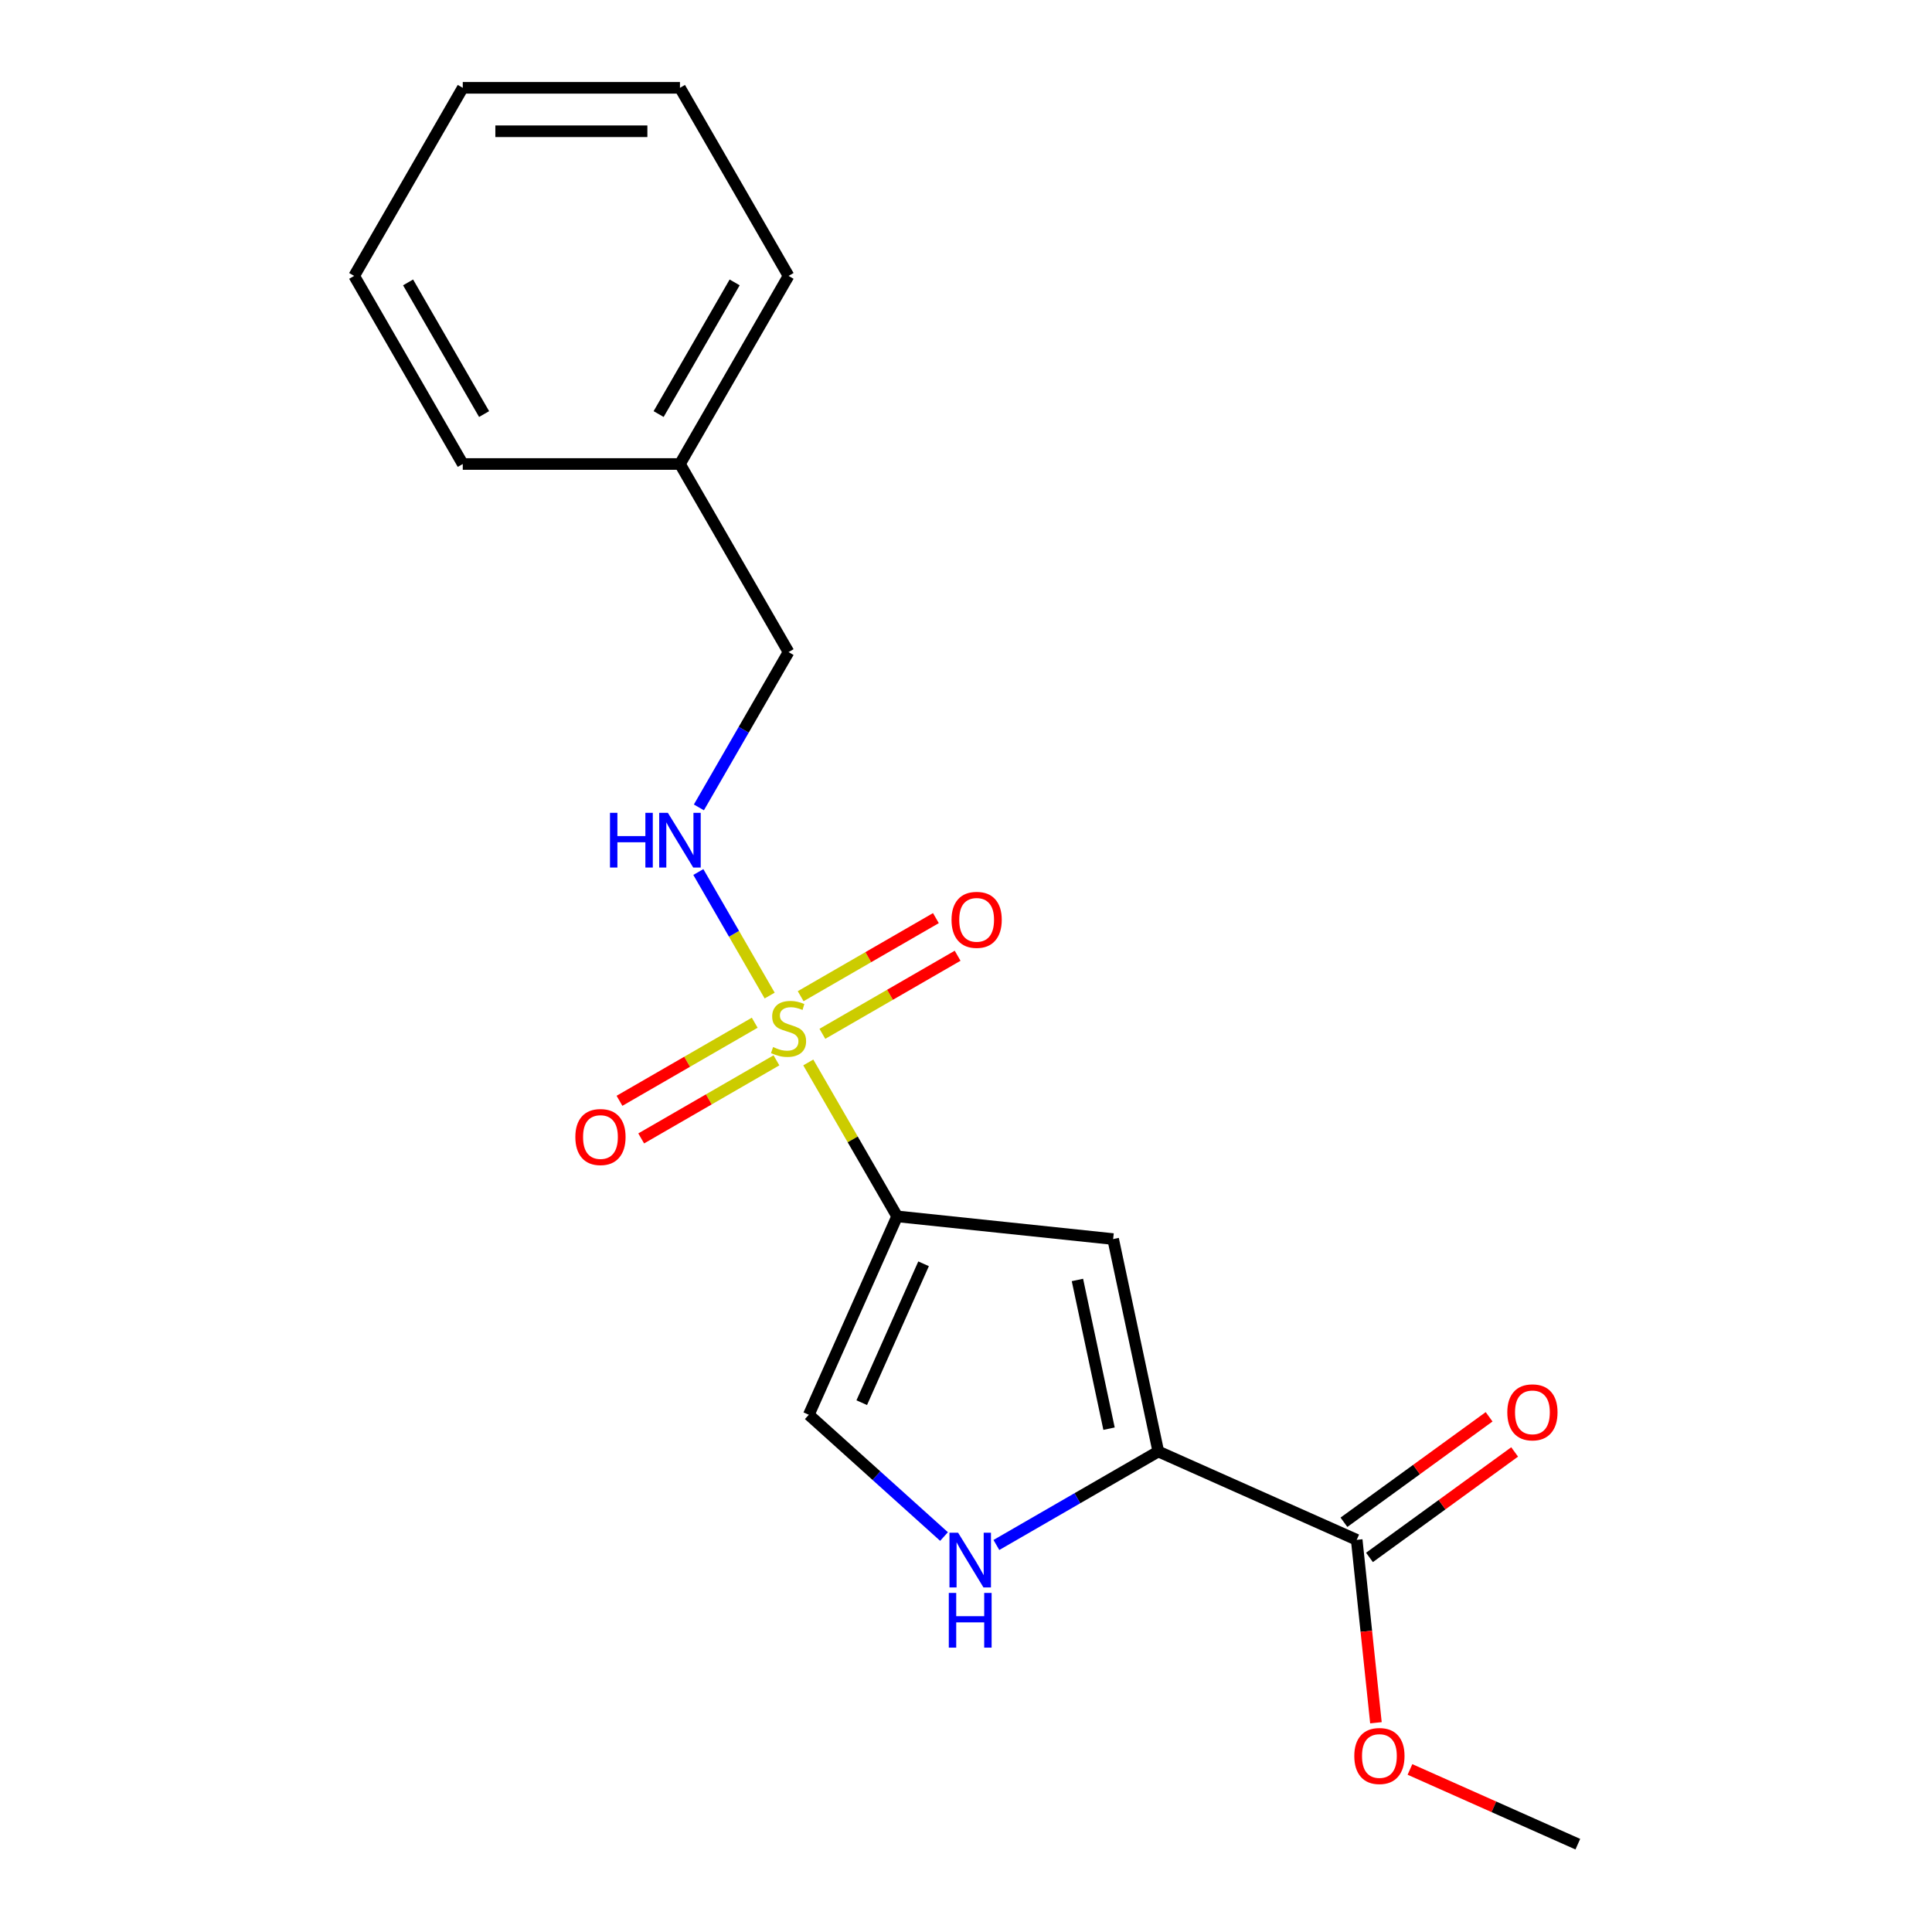 <?xml version='1.0' encoding='iso-8859-1'?>
<svg version='1.1' baseProfile='full'
              xmlns='http://www.w3.org/2000/svg'
                      xmlns:rdkit='http://www.rdkit.org/xml'
                      xmlns:xlink='http://www.w3.org/1999/xlink'
                  xml:space='preserve'
width='1000px' height='1000px' viewBox='0 0 1000 1000'>
<!-- END OF HEADER -->
<rect style='opacity:1.0;fill:#FFFFFF;stroke:none' width='1000' height='1000' x='0' y='0'> </rect>
<path class='bond-0' d='M 418.366,549.922 L 441.364,589.754' style='fill:none;fill-rule:evenodd;stroke:#CCCC00;stroke-width:6px;stroke-linecap:butt;stroke-linejoin:miter;stroke-opacity:1' />
<path class='bond-0' d='M 441.364,589.754 L 464.361,629.587' style='fill:none;fill-rule:evenodd;stroke:#000000;stroke-width:6px;stroke-linecap:butt;stroke-linejoin:miter;stroke-opacity:1' />
<path class='bond-5' d='M 398.378,515.301 L 379.919,483.329' style='fill:none;fill-rule:evenodd;stroke:#CCCC00;stroke-width:6px;stroke-linecap:butt;stroke-linejoin:miter;stroke-opacity:1' />
<path class='bond-5' d='M 379.919,483.329 L 361.46,451.358' style='fill:none;fill-rule:evenodd;stroke:#0000FF;stroke-width:6px;stroke-linecap:butt;stroke-linejoin:miter;stroke-opacity:1' />
<path class='bond-7' d='M 425.664,535.102 L 460.663,514.895' style='fill:none;fill-rule:evenodd;stroke:#CCCC00;stroke-width:6px;stroke-linecap:butt;stroke-linejoin:miter;stroke-opacity:1' />
<path class='bond-7' d='M 460.663,514.895 L 495.662,494.689' style='fill:none;fill-rule:evenodd;stroke:#FF0000;stroke-width:6px;stroke-linecap:butt;stroke-linejoin:miter;stroke-opacity:1' />
<path class='bond-7' d='M 414.422,515.631 L 449.421,495.424' style='fill:none;fill-rule:evenodd;stroke:#CCCC00;stroke-width:6px;stroke-linecap:butt;stroke-linejoin:miter;stroke-opacity:1' />
<path class='bond-7' d='M 449.421,495.424 L 484.42,475.218' style='fill:none;fill-rule:evenodd;stroke:#FF0000;stroke-width:6px;stroke-linecap:butt;stroke-linejoin:miter;stroke-opacity:1' />
<path class='bond-8' d='M 390.642,529.361 L 355.643,549.567' style='fill:none;fill-rule:evenodd;stroke:#CCCC00;stroke-width:6px;stroke-linecap:butt;stroke-linejoin:miter;stroke-opacity:1' />
<path class='bond-8' d='M 355.643,549.567 L 320.644,569.774' style='fill:none;fill-rule:evenodd;stroke:#FF0000;stroke-width:6px;stroke-linecap:butt;stroke-linejoin:miter;stroke-opacity:1' />
<path class='bond-8' d='M 401.883,548.832 L 366.884,569.039' style='fill:none;fill-rule:evenodd;stroke:#CCCC00;stroke-width:6px;stroke-linecap:butt;stroke-linejoin:miter;stroke-opacity:1' />
<path class='bond-8' d='M 366.884,569.039 L 331.885,589.245' style='fill:none;fill-rule:evenodd;stroke:#FF0000;stroke-width:6px;stroke-linecap:butt;stroke-linejoin:miter;stroke-opacity:1' />
<path class='bond-1' d='M 464.361,629.587 L 576.162,641.338' style='fill:none;fill-rule:evenodd;stroke:#000000;stroke-width:6px;stroke-linecap:butt;stroke-linejoin:miter;stroke-opacity:1' />
<path class='bond-4' d='M 464.361,629.587 L 418.637,732.284' style='fill:none;fill-rule:evenodd;stroke:#000000;stroke-width:6px;stroke-linecap:butt;stroke-linejoin:miter;stroke-opacity:1' />
<path class='bond-4' d='M 478.042,654.136 L 446.035,726.024' style='fill:none;fill-rule:evenodd;stroke:#000000;stroke-width:6px;stroke-linecap:butt;stroke-linejoin:miter;stroke-opacity:1' />
<path class='bond-2' d='M 576.162,641.338 L 599.534,751.297' style='fill:none;fill-rule:evenodd;stroke:#000000;stroke-width:6px;stroke-linecap:butt;stroke-linejoin:miter;stroke-opacity:1' />
<path class='bond-2' d='M 557.675,662.506 L 574.036,739.478' style='fill:none;fill-rule:evenodd;stroke:#000000;stroke-width:6px;stroke-linecap:butt;stroke-linejoin:miter;stroke-opacity:1' />
<path class='bond-6' d='M 599.534,751.297 L 702.232,797.021' style='fill:none;fill-rule:evenodd;stroke:#000000;stroke-width:6px;stroke-linecap:butt;stroke-linejoin:miter;stroke-opacity:1' />
<path class='bond-19' d='M 599.534,751.297 L 557.632,775.49' style='fill:none;fill-rule:evenodd;stroke:#000000;stroke-width:6px;stroke-linecap:butt;stroke-linejoin:miter;stroke-opacity:1' />
<path class='bond-19' d='M 557.632,775.49 L 515.729,799.682' style='fill:none;fill-rule:evenodd;stroke:#0000FF;stroke-width:6px;stroke-linecap:butt;stroke-linejoin:miter;stroke-opacity:1' />
<path class='bond-3' d='M 488.628,795.305 L 453.633,763.794' style='fill:none;fill-rule:evenodd;stroke:#0000FF;stroke-width:6px;stroke-linecap:butt;stroke-linejoin:miter;stroke-opacity:1' />
<path class='bond-3' d='M 453.633,763.794 L 418.637,732.284' style='fill:none;fill-rule:evenodd;stroke:#000000;stroke-width:6px;stroke-linecap:butt;stroke-linejoin:miter;stroke-opacity:1' />
<path class='bond-10' d='M 361.743,417.906 L 384.948,377.713' style='fill:none;fill-rule:evenodd;stroke:#0000FF;stroke-width:6px;stroke-linecap:butt;stroke-linejoin:miter;stroke-opacity:1' />
<path class='bond-10' d='M 384.948,377.713 L 408.153,337.521' style='fill:none;fill-rule:evenodd;stroke:#000000;stroke-width:6px;stroke-linecap:butt;stroke-linejoin:miter;stroke-opacity:1' />
<path class='bond-9' d='M 708.839,806.116 L 746.407,778.821' style='fill:none;fill-rule:evenodd;stroke:#000000;stroke-width:6px;stroke-linecap:butt;stroke-linejoin:miter;stroke-opacity:1' />
<path class='bond-9' d='M 746.407,778.821 L 783.976,751.526' style='fill:none;fill-rule:evenodd;stroke:#FF0000;stroke-width:6px;stroke-linecap:butt;stroke-linejoin:miter;stroke-opacity:1' />
<path class='bond-9' d='M 695.624,787.926 L 733.192,760.632' style='fill:none;fill-rule:evenodd;stroke:#000000;stroke-width:6px;stroke-linecap:butt;stroke-linejoin:miter;stroke-opacity:1' />
<path class='bond-9' d='M 733.192,760.632 L 770.76,733.337' style='fill:none;fill-rule:evenodd;stroke:#FF0000;stroke-width:6px;stroke-linecap:butt;stroke-linejoin:miter;stroke-opacity:1' />
<path class='bond-11' d='M 702.232,797.021 L 707.207,844.356' style='fill:none;fill-rule:evenodd;stroke:#000000;stroke-width:6px;stroke-linecap:butt;stroke-linejoin:miter;stroke-opacity:1' />
<path class='bond-11' d='M 707.207,844.356 L 712.182,891.691' style='fill:none;fill-rule:evenodd;stroke:#FF0000;stroke-width:6px;stroke-linecap:butt;stroke-linejoin:miter;stroke-opacity:1' />
<path class='bond-12' d='M 408.153,337.521 L 351.945,240.165' style='fill:none;fill-rule:evenodd;stroke:#000000;stroke-width:6px;stroke-linecap:butt;stroke-linejoin:miter;stroke-opacity:1' />
<path class='bond-13' d='M 729.793,915.861 L 773.236,935.203' style='fill:none;fill-rule:evenodd;stroke:#FF0000;stroke-width:6px;stroke-linecap:butt;stroke-linejoin:miter;stroke-opacity:1' />
<path class='bond-13' d='M 773.236,935.203 L 816.68,954.545' style='fill:none;fill-rule:evenodd;stroke:#000000;stroke-width:6px;stroke-linecap:butt;stroke-linejoin:miter;stroke-opacity:1' />
<path class='bond-14' d='M 351.945,240.165 L 408.153,142.81' style='fill:none;fill-rule:evenodd;stroke:#000000;stroke-width:6px;stroke-linecap:butt;stroke-linejoin:miter;stroke-opacity:1' />
<path class='bond-14' d='M 340.905,214.32 L 380.251,146.172' style='fill:none;fill-rule:evenodd;stroke:#000000;stroke-width:6px;stroke-linecap:butt;stroke-linejoin:miter;stroke-opacity:1' />
<path class='bond-15' d='M 351.945,240.165 L 239.528,240.165' style='fill:none;fill-rule:evenodd;stroke:#000000;stroke-width:6px;stroke-linecap:butt;stroke-linejoin:miter;stroke-opacity:1' />
<path class='bond-16' d='M 408.153,142.81 L 351.945,45.455' style='fill:none;fill-rule:evenodd;stroke:#000000;stroke-width:6px;stroke-linecap:butt;stroke-linejoin:miter;stroke-opacity:1' />
<path class='bond-17' d='M 239.528,240.165 L 183.32,142.81' style='fill:none;fill-rule:evenodd;stroke:#000000;stroke-width:6px;stroke-linecap:butt;stroke-linejoin:miter;stroke-opacity:1' />
<path class='bond-17' d='M 250.568,214.32 L 211.223,146.172' style='fill:none;fill-rule:evenodd;stroke:#000000;stroke-width:6px;stroke-linecap:butt;stroke-linejoin:miter;stroke-opacity:1' />
<path class='bond-20' d='M 351.945,45.455 L 239.528,45.455' style='fill:none;fill-rule:evenodd;stroke:#000000;stroke-width:6px;stroke-linecap:butt;stroke-linejoin:miter;stroke-opacity:1' />
<path class='bond-20' d='M 335.082,67.938 L 256.391,67.938' style='fill:none;fill-rule:evenodd;stroke:#000000;stroke-width:6px;stroke-linecap:butt;stroke-linejoin:miter;stroke-opacity:1' />
<path class='bond-18' d='M 183.32,142.81 L 239.528,45.455' style='fill:none;fill-rule:evenodd;stroke:#000000;stroke-width:6px;stroke-linecap:butt;stroke-linejoin:miter;stroke-opacity:1' />
<path  class='atom-0' d='M 400.153 541.951
Q 400.473 542.071, 401.793 542.631
Q 403.113 543.191, 404.553 543.551
Q 406.033 543.871, 407.473 543.871
Q 410.153 543.871, 411.713 542.591
Q 413.273 541.271, 413.273 538.991
Q 413.273 537.431, 412.473 536.471
Q 411.713 535.511, 410.513 534.991
Q 409.313 534.471, 407.313 533.871
Q 404.793 533.111, 403.273 532.391
Q 401.793 531.671, 400.713 530.151
Q 399.673 528.631, 399.673 526.071
Q 399.673 522.511, 402.073 520.311
Q 404.513 518.111, 409.313 518.111
Q 412.593 518.111, 416.313 519.671
L 415.393 522.751
Q 411.993 521.351, 409.433 521.351
Q 406.673 521.351, 405.153 522.511
Q 403.633 523.631, 403.673 525.591
Q 403.673 527.111, 404.433 528.031
Q 405.233 528.951, 406.353 529.471
Q 407.513 529.991, 409.433 530.591
Q 411.993 531.391, 413.513 532.191
Q 415.033 532.991, 416.113 534.631
Q 417.233 536.231, 417.233 538.991
Q 417.233 542.911, 414.593 545.031
Q 411.993 547.111, 407.633 547.111
Q 405.113 547.111, 403.193 546.551
Q 401.313 546.031, 399.073 545.111
L 400.153 541.951
' fill='#CCCC00'/>
<path  class='atom-4' d='M 495.919 793.345
L 505.199 808.345
Q 506.119 809.825, 507.599 812.505
Q 509.079 815.185, 509.159 815.345
L 509.159 793.345
L 512.919 793.345
L 512.919 821.665
L 509.039 821.665
L 499.079 805.265
Q 497.919 803.345, 496.679 801.145
Q 495.479 798.945, 495.119 798.265
L 495.119 821.665
L 491.439 821.665
L 491.439 793.345
L 495.919 793.345
' fill='#0000FF'/>
<path  class='atom-4' d='M 491.099 824.497
L 494.939 824.497
L 494.939 836.537
L 509.419 836.537
L 509.419 824.497
L 513.259 824.497
L 513.259 852.817
L 509.419 852.817
L 509.419 839.737
L 494.939 839.737
L 494.939 852.817
L 491.099 852.817
L 491.099 824.497
' fill='#0000FF'/>
<path  class='atom-6' d='M 315.725 420.716
L 319.565 420.716
L 319.565 432.756
L 334.045 432.756
L 334.045 420.716
L 337.885 420.716
L 337.885 449.036
L 334.045 449.036
L 334.045 435.956
L 319.565 435.956
L 319.565 449.036
L 315.725 449.036
L 315.725 420.716
' fill='#0000FF'/>
<path  class='atom-6' d='M 345.685 420.716
L 354.965 435.716
Q 355.885 437.196, 357.365 439.876
Q 358.845 442.556, 358.925 442.716
L 358.925 420.716
L 362.685 420.716
L 362.685 449.036
L 358.805 449.036
L 348.845 432.636
Q 347.685 430.716, 346.445 428.516
Q 345.245 426.316, 344.885 425.636
L 344.885 449.036
L 341.205 449.036
L 341.205 420.716
L 345.685 420.716
' fill='#0000FF'/>
<path  class='atom-8' d='M 492.508 476.103
Q 492.508 469.303, 495.868 465.503
Q 499.228 461.703, 505.508 461.703
Q 511.788 461.703, 515.148 465.503
Q 518.508 469.303, 518.508 476.103
Q 518.508 482.983, 515.108 486.903
Q 511.708 490.783, 505.508 490.783
Q 499.268 490.783, 495.868 486.903
Q 492.508 483.023, 492.508 476.103
M 505.508 487.583
Q 509.828 487.583, 512.148 484.703
Q 514.508 481.783, 514.508 476.103
Q 514.508 470.543, 512.148 467.743
Q 509.828 464.903, 505.508 464.903
Q 501.188 464.903, 498.828 467.703
Q 496.508 470.503, 496.508 476.103
Q 496.508 481.823, 498.828 484.703
Q 501.188 487.583, 505.508 487.583
' fill='#FF0000'/>
<path  class='atom-9' d='M 297.798 588.52
Q 297.798 581.72, 301.158 577.92
Q 304.518 574.12, 310.798 574.12
Q 317.078 574.12, 320.438 577.92
Q 323.798 581.72, 323.798 588.52
Q 323.798 595.4, 320.398 599.32
Q 316.998 603.2, 310.798 603.2
Q 304.558 603.2, 301.158 599.32
Q 297.798 595.44, 297.798 588.52
M 310.798 600
Q 315.118 600, 317.438 597.12
Q 319.798 594.2, 319.798 588.52
Q 319.798 582.96, 317.438 580.16
Q 315.118 577.32, 310.798 577.32
Q 306.478 577.32, 304.118 580.12
Q 301.798 582.92, 301.798 588.52
Q 301.798 594.24, 304.118 597.12
Q 306.478 600, 310.798 600
' fill='#FF0000'/>
<path  class='atom-10' d='M 780.178 731.024
Q 780.178 724.224, 783.538 720.424
Q 786.898 716.624, 793.178 716.624
Q 799.458 716.624, 802.818 720.424
Q 806.178 724.224, 806.178 731.024
Q 806.178 737.904, 802.778 741.824
Q 799.378 745.704, 793.178 745.704
Q 786.938 745.704, 783.538 741.824
Q 780.178 737.944, 780.178 731.024
M 793.178 742.504
Q 797.498 742.504, 799.818 739.624
Q 802.178 736.704, 802.178 731.024
Q 802.178 725.464, 799.818 722.664
Q 797.498 719.824, 793.178 719.824
Q 788.858 719.824, 786.498 722.624
Q 784.178 725.424, 784.178 731.024
Q 784.178 736.744, 786.498 739.624
Q 788.858 742.504, 793.178 742.504
' fill='#FF0000'/>
<path  class='atom-12' d='M 700.982 908.902
Q 700.982 902.102, 704.342 898.302
Q 707.702 894.502, 713.982 894.502
Q 720.262 894.502, 723.622 898.302
Q 726.982 902.102, 726.982 908.902
Q 726.982 915.782, 723.582 919.702
Q 720.182 923.582, 713.982 923.582
Q 707.742 923.582, 704.342 919.702
Q 700.982 915.822, 700.982 908.902
M 713.982 920.382
Q 718.302 920.382, 720.622 917.502
Q 722.982 914.582, 722.982 908.902
Q 722.982 903.342, 720.622 900.542
Q 718.302 897.702, 713.982 897.702
Q 709.662 897.702, 707.302 900.502
Q 704.982 903.302, 704.982 908.902
Q 704.982 914.622, 707.302 917.502
Q 709.662 920.382, 713.982 920.382
' fill='#FF0000'/>
</svg>

